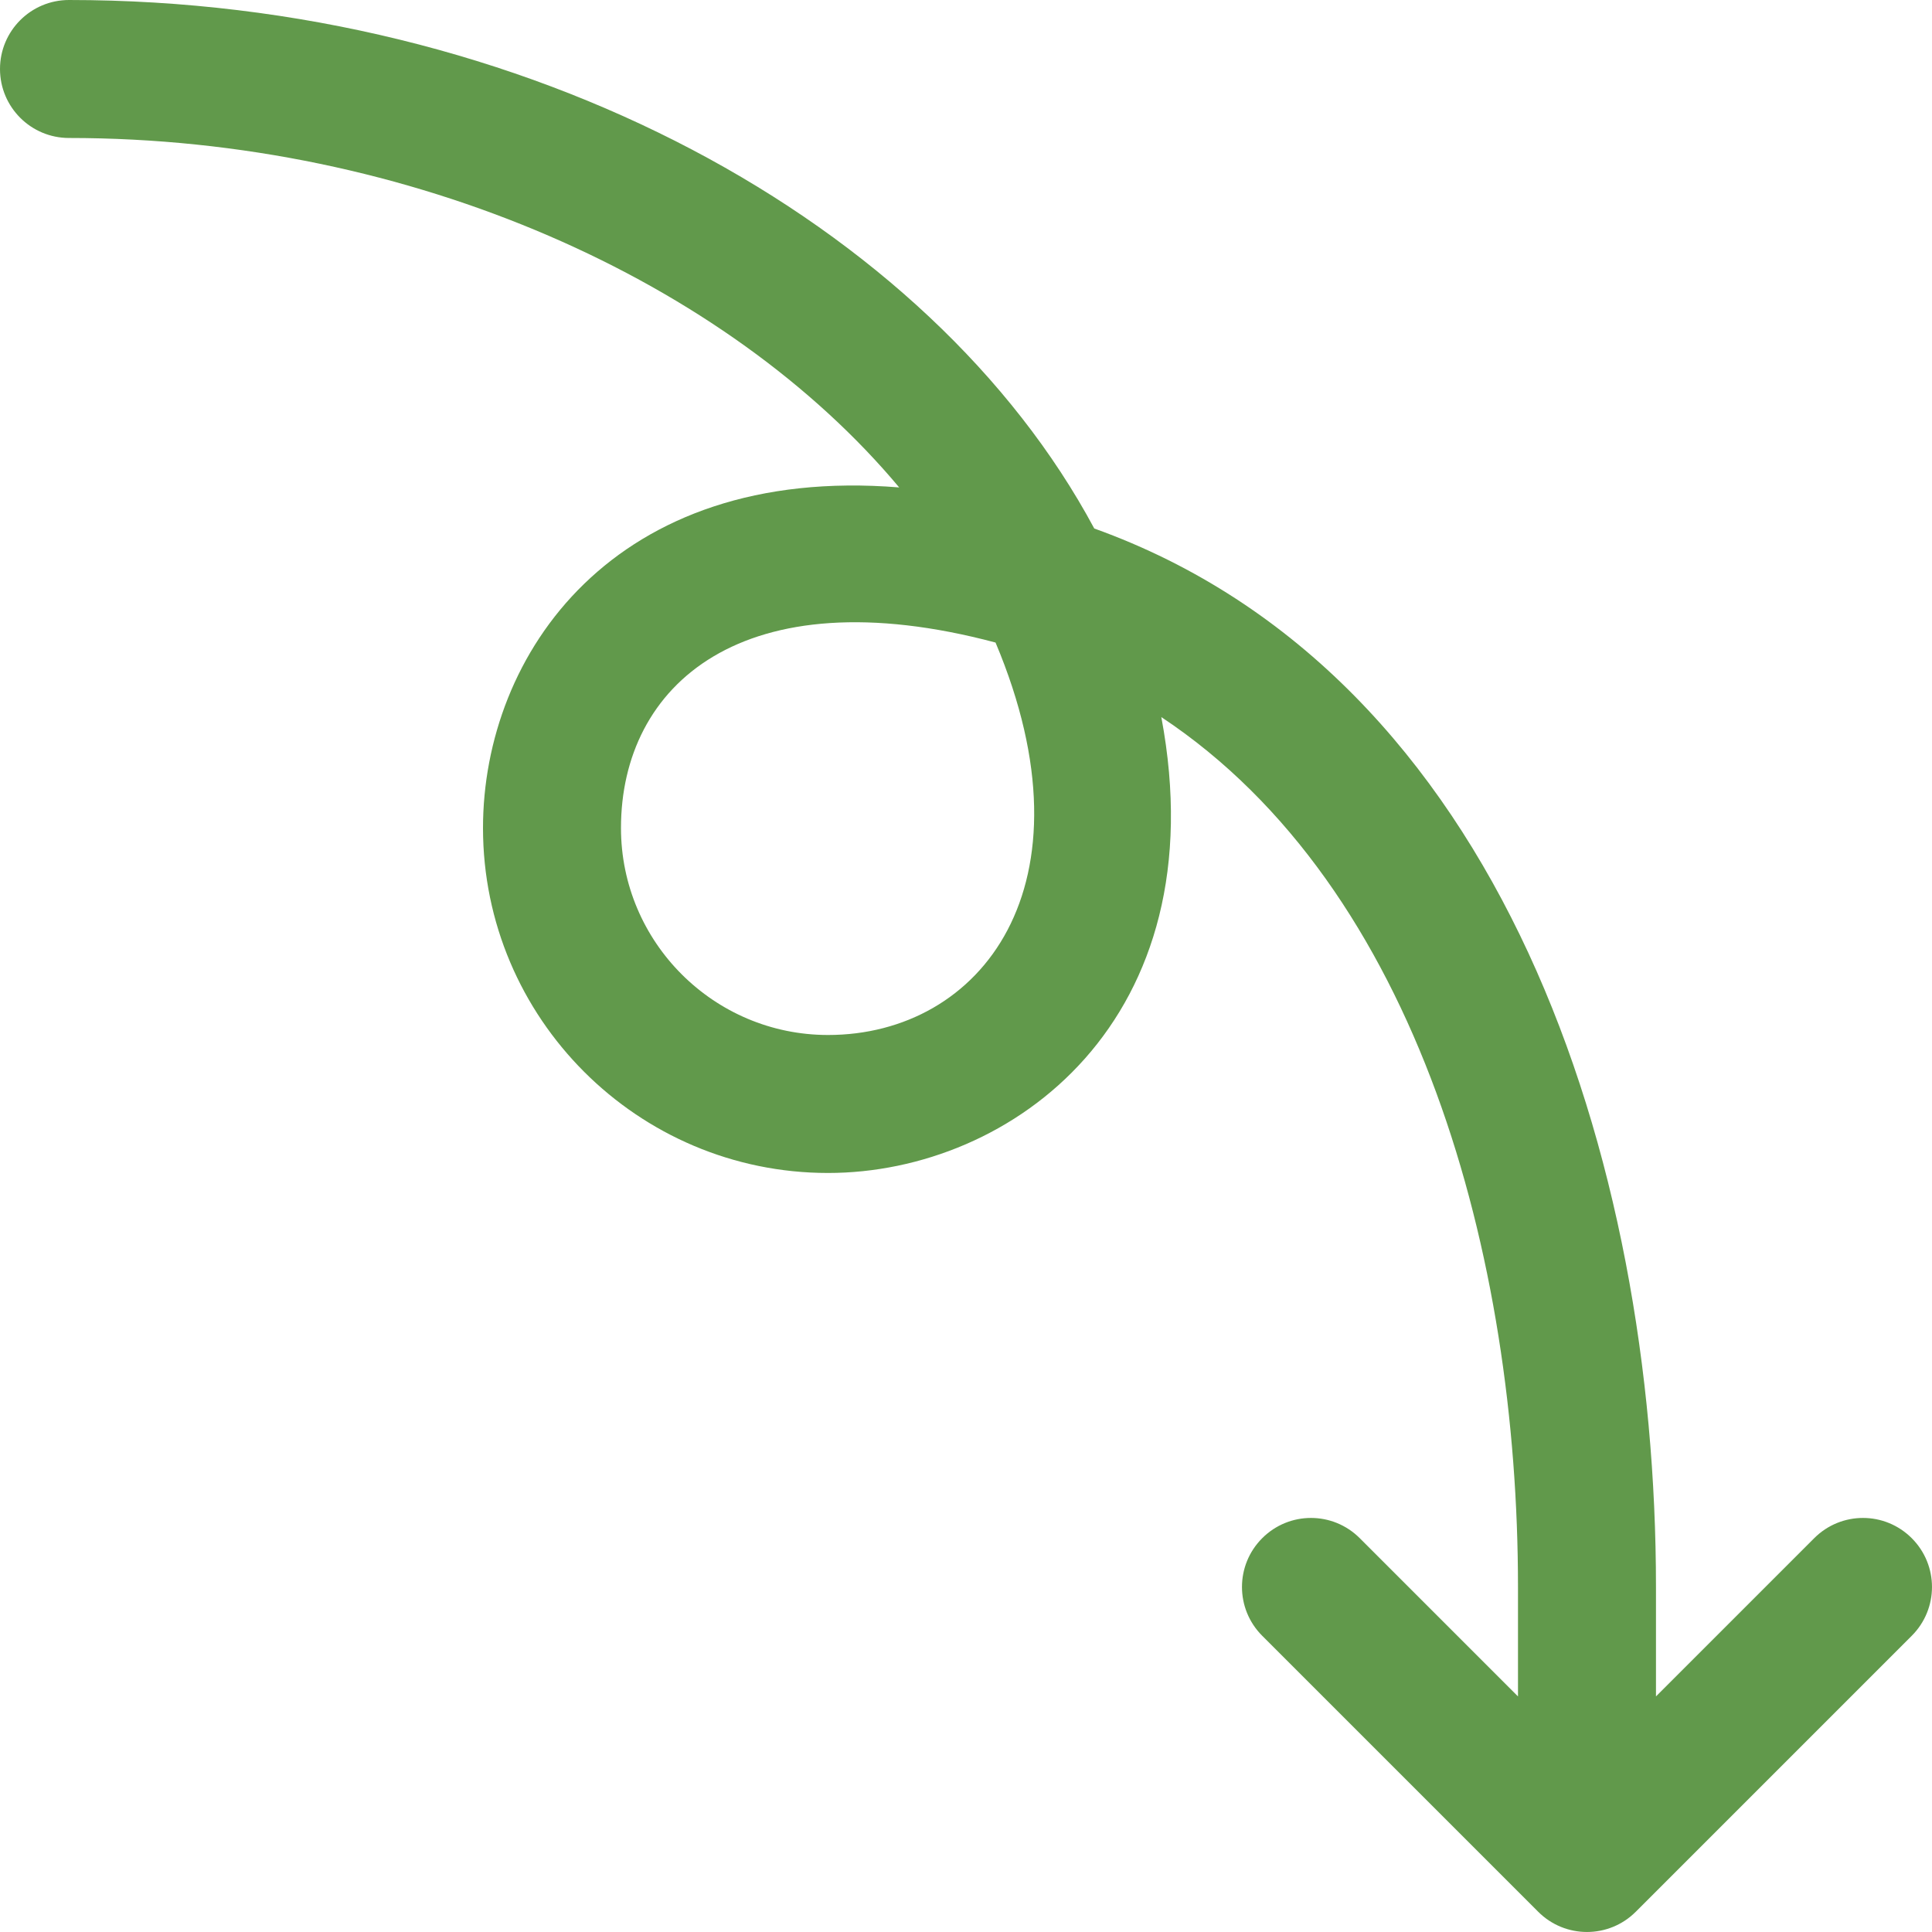 <?xml version="1.0" encoding="UTF-8"?>
<svg xmlns="http://www.w3.org/2000/svg" width="31" height="31" viewBox="0 0 31 31" fill="none">
  <path d="M30.675 26.247L26.247 30.675C25.814 31.108 25.114 31.108 24.681 30.675L20.253 26.247C19.82 25.814 19.82 25.114 20.253 24.681C20.686 24.248 21.385 24.248 21.818 24.681L24.357 27.22V25.464C24.357 20.177 22.764 14.244 18.634 11.506C19.547 16.359 16.239 18.821 13.286 18.821C10.233 18.821 7.75 16.338 7.75 13.286C7.75 10.496 9.852 7.45 14.428 7.821C11.675 4.529 6.624 2.214 1.107 2.214C0.496 2.214 0 1.719 0 1.107C0 0.495 0.496 -1.90735e-06 1.107 -1.90735e-06C8.461 -1.90735e-06 14.926 3.574 17.558 8.48C24.113 10.834 26.571 18.62 26.571 25.464V27.22L29.11 24.681C29.543 24.248 30.242 24.248 30.675 24.681C31.108 25.114 31.108 25.814 30.675 26.247ZM9.964 13.286C9.964 15.117 11.454 16.607 13.286 16.607C15.736 16.607 17.62 14.216 15.974 10.31C11.912 9.229 9.964 10.996 9.964 13.286Z" fill="#61994B"></path>
</svg>

